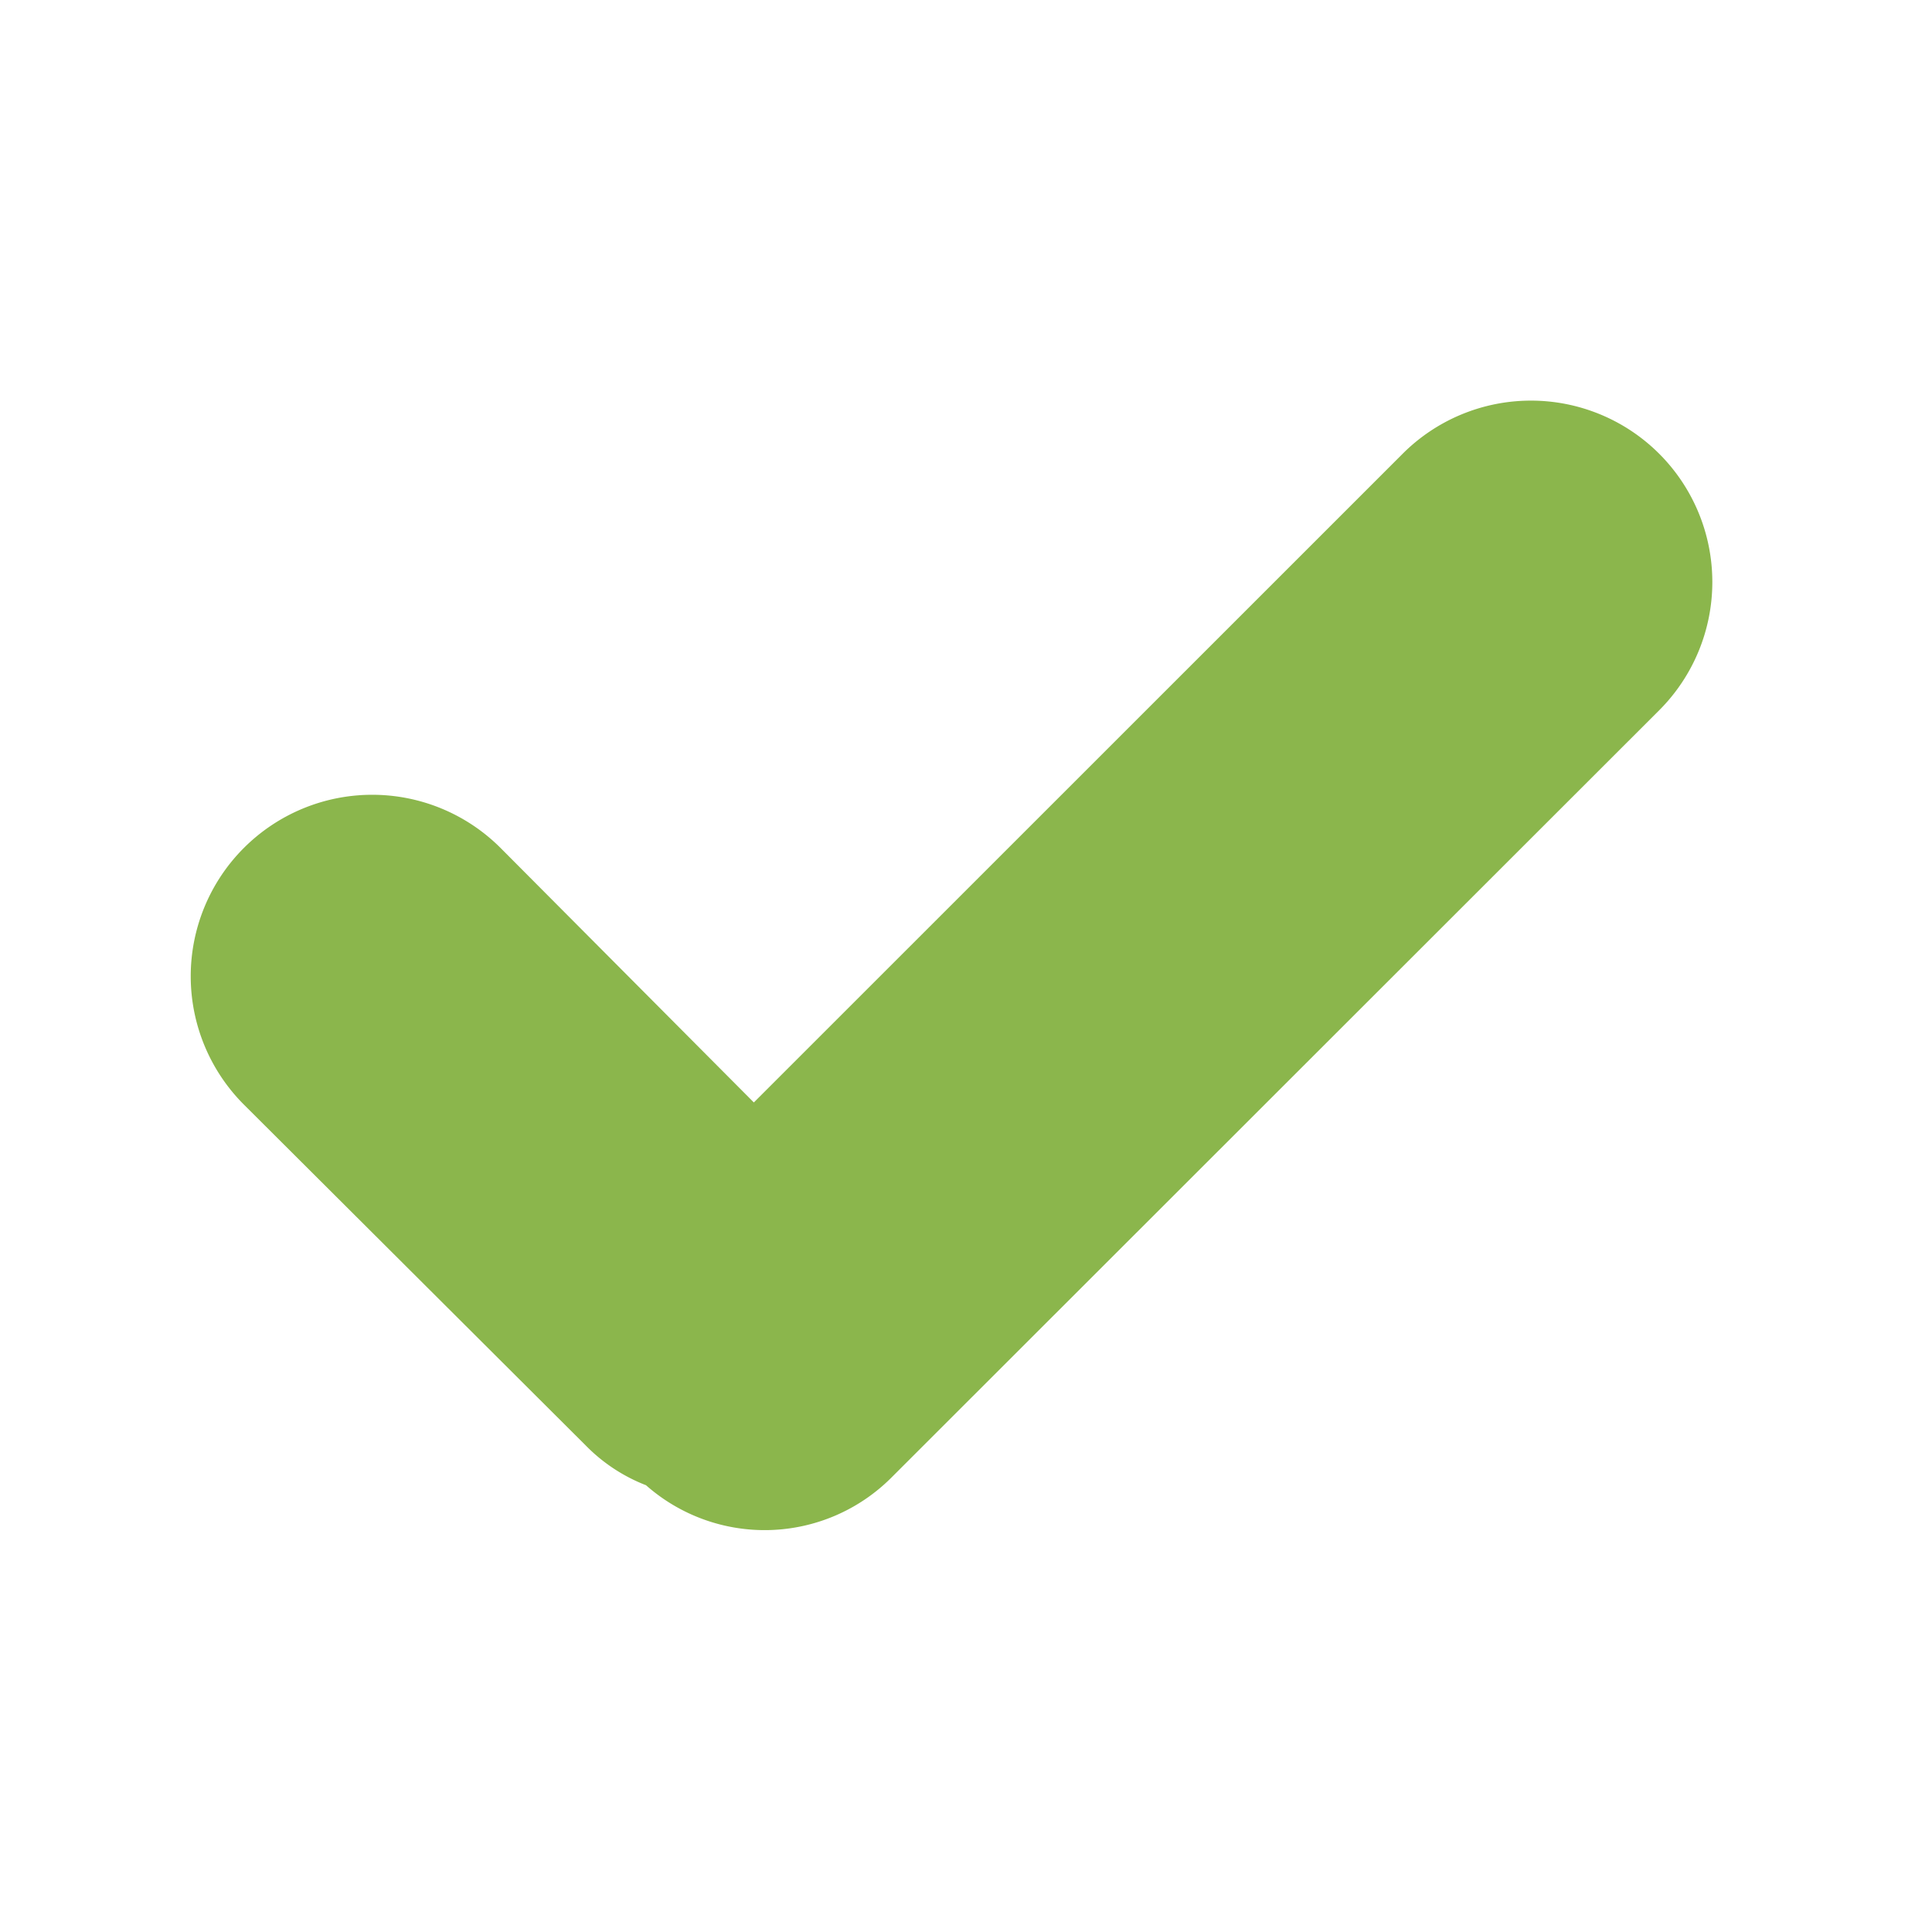 <svg id="img_instock" xmlns="http://www.w3.org/2000/svg" width="16" height="16" viewBox="0 0 16 16">
<defs>
    <style>
      .cls-1, .cls-2 {
        fill: #8bb64c;
      }

      .cls-1 {
        opacity: 0;
      }

      .cls-2 {
        fill-rule: evenodd;
      }
    </style>
  </defs>
  <rect id="矩形_569" data-name="矩形 569" class="cls-1" width="16" height="16"/>
  <path id="圆角矩形_5" data-name="圆角矩形 5" class="cls-2" d="M358.743,3535.88l-6.364,6.36a1.484,1.484,0,0,1-2.029.06,1.413,1.413,0,0,1-.5-0.33l-2.828-2.82a1.5,1.5,0,0,1,2.121-2.13l2.1,2.11,5.371-5.37A1.5,1.5,0,1,1,358.743,3535.88Z" transform="translate(-345 -3530)"/>
</svg>
